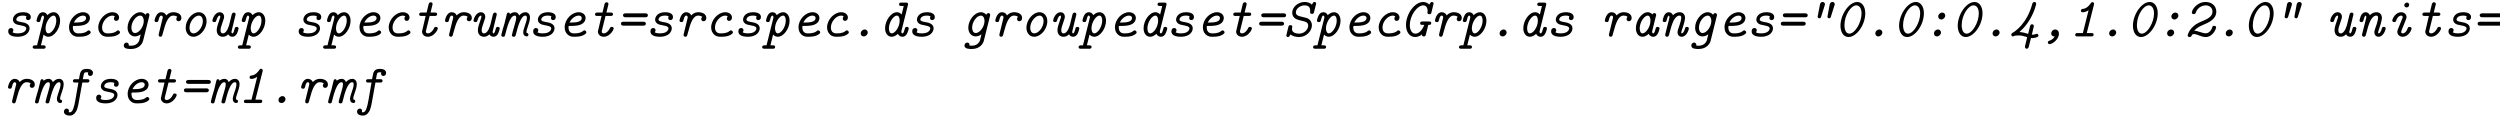 <?xml version="1.0" encoding="UTF-8"?>
<svg xmlns="http://www.w3.org/2000/svg" xmlns:xlink="http://www.w3.org/1999/xlink" width="450.32pt" height="21.26pt" viewBox="0 0 450.32 21.26" version="1.2">
<defs>
<g>
<symbol overflow="visible" id="glyph0-0">
<path style="stroke:none;" d=""/>
</symbol>
<symbol overflow="visible" id="glyph0-1">
<path style="stroke:none;" d="M 4.281 -3.594 C 4.219 -3.531 4.188 -3.422 4.188 -3.312 C 4.188 -2.984 4.469 -2.938 4.578 -2.938 C 4.781 -2.938 5.047 -3.078 5.047 -3.484 C 5.047 -4 4.578 -4.359 3.625 -4.359 C 2.188 -4.359 1.828 -3.453 1.828 -3.031 C 1.828 -2.797 1.906 -2.547 2.188 -2.328 C 2.453 -2.141 2.625 -2.109 3.328 -1.969 C 3.641 -1.906 4.234 -1.812 4.234 -1.438 C 4.234 -1.266 4.094 -0.953 3.75 -0.766 C 3.391 -0.578 2.984 -0.547 2.688 -0.547 C 2.562 -0.547 2.016 -0.547 1.75 -0.75 C 1.781 -0.781 1.906 -0.953 1.906 -1.109 C 1.906 -1.281 1.781 -1.516 1.484 -1.516 C 1.328 -1.516 0.984 -1.422 0.984 -0.906 C 0.984 0.047 2.344 0.062 2.672 0.062 C 2.953 0.062 3.562 0.047 4.109 -0.281 C 4.547 -0.547 4.828 -1.016 4.828 -1.453 C 4.828 -2.328 3.828 -2.5 3.359 -2.578 C 2.797 -2.688 2.438 -2.75 2.438 -3.047 C 2.438 -3.125 2.5 -3.422 2.828 -3.594 C 3.125 -3.75 3.516 -3.75 3.609 -3.75 C 3.75 -3.75 4.062 -3.75 4.281 -3.594 Z M 4.281 -3.594 "/>
</symbol>
<symbol overflow="visible" id="glyph0-2">
<path style="stroke:none;" d="M 0.891 1.609 L 0.531 1.609 C 0.406 1.609 0.109 1.609 0.109 1.938 C 0.109 2.219 0.391 2.219 0.516 2.219 L 2.031 2.219 C 2.172 2.219 2.438 2.219 2.438 1.891 C 2.438 1.609 2.172 1.609 2.047 1.609 L 1.594 1.609 L 2.078 -0.344 C 2.078 -0.312 2.406 0.062 2.922 0.062 C 4 0.062 5.047 -1.438 5.047 -2.828 C 5.047 -3.703 4.578 -4.359 3.875 -4.359 C 3.406 -4.359 3.016 -4.078 2.734 -3.828 C 2.516 -4.344 2.062 -4.359 1.938 -4.359 C 1.516 -4.359 1.266 -4.078 1.125 -3.812 C 0.938 -3.5 0.797 -2.969 0.797 -2.859 C 0.797 -2.781 0.844 -2.578 1.141 -2.578 C 1.422 -2.578 1.453 -2.703 1.531 -2.984 C 1.578 -3.203 1.719 -3.75 1.922 -3.75 C 2.125 -3.75 2.141 -3.5 2.141 -3.453 C 2.141 -3.422 2.109 -3.297 2.109 -3.266 Z M 2.938 -0.547 C 2.5 -0.547 2.422 -1.219 2.422 -1.438 C 2.422 -2.562 3.266 -3.75 3.859 -3.75 C 4.234 -3.75 4.359 -3.297 4.359 -2.844 C 4.359 -1.703 3.531 -0.547 2.938 -0.547 Z M 2.938 -0.547 "/>
</symbol>
<symbol overflow="visible" id="glyph0-3">
<path style="stroke:none;" d="M 2.594 -1.891 C 3.297 -1.891 3.906 -1.969 4.281 -2.141 C 5.078 -2.484 5.141 -3.109 5.141 -3.312 C 5.141 -3.906 4.641 -4.359 3.906 -4.359 C 2.656 -4.359 1.375 -3.094 1.375 -1.641 C 1.375 -1.062 1.578 -0.656 1.844 -0.406 C 2.297 0.062 2.734 0.062 3.125 0.062 C 3.469 0.062 3.984 0.047 4.422 -0.094 C 4.578 -0.141 5.281 -0.406 5.281 -0.734 C 5.281 -0.906 5.078 -1.094 4.922 -1.094 C 4.812 -1.094 4.75 -1.031 4.703 -1 C 4.5 -0.828 4.172 -0.547 3.078 -0.547 C 2.875 -0.547 2.062 -0.547 2.062 -1.625 C 2.062 -1.875 2.078 -1.891 2.266 -1.891 Z M 2.25 -2.5 C 2.609 -3.266 3.312 -3.75 3.891 -3.75 C 4.234 -3.75 4.453 -3.578 4.453 -3.312 C 4.453 -2.609 3.406 -2.5 2.547 -2.5 Z M 2.25 -2.5 "/>
</symbol>
<symbol overflow="visible" id="glyph0-4">
<path style="stroke:none;" d="M 4.359 -3.562 C 4.281 -3.516 4.188 -3.438 4.188 -3.203 C 4.188 -2.938 4.391 -2.797 4.594 -2.797 C 4.891 -2.797 5.109 -3.047 5.109 -3.406 C 5.109 -3.938 4.625 -4.359 3.906 -4.359 C 2.625 -4.359 1.359 -3.016 1.359 -1.625 C 1.359 -1.047 1.578 -0.641 1.891 -0.344 C 2.297 0.062 2.828 0.062 3.125 0.062 C 3.469 0.062 3.984 0.047 4.422 -0.094 C 4.578 -0.141 5.281 -0.406 5.281 -0.734 C 5.281 -0.906 5.078 -1.094 4.922 -1.094 C 4.812 -1.094 4.75 -1.031 4.703 -1 C 4.5 -0.828 4.172 -0.547 3.078 -0.547 C 2.875 -0.547 2.047 -0.547 2.047 -1.609 C 2.047 -2.703 3.031 -3.75 3.891 -3.75 C 4.062 -3.75 4.234 -3.703 4.359 -3.562 Z M 4.359 -3.562 "/>
</symbol>
<symbol overflow="visible" id="glyph0-5">
<path style="stroke:none;" d="M 5.266 -3.672 C 5.297 -3.828 5.297 -3.844 5.297 -3.875 C 5.297 -4.078 5.141 -4.203 4.969 -4.203 C 4.797 -4.203 4.641 -4.062 4.609 -3.891 C 4.281 -4.281 3.875 -4.359 3.641 -4.359 C 2.5 -4.359 1.359 -2.953 1.359 -1.578 C 1.359 -0.594 1.969 0 2.688 0 C 3.016 0 3.391 -0.125 3.734 -0.375 C 3.469 0.703 3.453 0.734 3.453 0.75 C 3.406 0.875 3.094 1.672 2 1.672 C 1.844 1.672 1.734 1.672 1.562 1.641 C 1.578 1.609 1.578 1.578 1.578 1.5 C 1.578 1.312 1.422 1.109 1.172 1.109 C 0.906 1.109 0.672 1.328 0.672 1.641 C 0.672 2.266 1.547 2.266 1.984 2.266 C 3.438 2.266 4.031 1.297 4.156 0.781 Z M 2.703 -0.609 C 2.266 -0.609 2.047 -1.062 2.047 -1.562 C 2.047 -2.656 2.906 -3.75 3.625 -3.75 C 4.109 -3.75 4.281 -3.188 4.281 -2.797 C 4.281 -1.734 3.422 -0.609 2.703 -0.609 Z M 2.703 -0.609 "/>
</symbol>
<symbol overflow="visible" id="glyph0-6">
<path style="stroke:none;" d="M 1.703 -0.469 C 1.672 -0.312 1.672 -0.297 1.672 -0.266 C 1.672 -0.062 1.828 0.062 2 0.062 C 2.266 0.062 2.328 -0.125 2.438 -0.609 C 2.719 -1.688 2.953 -2.406 3.234 -2.922 C 3.5 -3.375 3.812 -3.75 4.312 -3.75 C 4.453 -3.75 4.828 -3.734 5.031 -3.516 C 4.969 -3.453 4.859 -3.375 4.859 -3.125 C 4.859 -2.891 5.047 -2.734 5.266 -2.734 C 5.438 -2.734 5.766 -2.844 5.766 -3.344 C 5.766 -4.031 5.062 -4.359 4.344 -4.359 C 4.156 -4.359 3.594 -4.359 3.047 -3.781 C 2.922 -4.094 2.594 -4.359 2.141 -4.359 C 1.188 -4.359 0.938 -2.906 0.938 -2.859 C 0.938 -2.781 0.984 -2.578 1.281 -2.578 C 1.562 -2.578 1.594 -2.719 1.656 -2.938 C 1.75 -3.297 1.859 -3.75 2.141 -3.75 C 2.219 -3.75 2.422 -3.703 2.422 -3.422 C 2.422 -3.375 2.422 -3.344 2.375 -3.203 Z M 1.703 -0.469 "/>
</symbol>
<symbol overflow="visible" id="glyph0-7">
<path style="stroke:none;" d="M 5.031 -2.734 C 5.031 -3.781 4.375 -4.359 3.625 -4.359 C 2.438 -4.359 1.266 -2.953 1.266 -1.562 C 1.266 -0.641 1.828 0.062 2.672 0.062 C 3.828 0.062 5.031 -1.281 5.031 -2.734 Z M 2.688 -0.547 C 2.188 -0.547 1.953 -1.031 1.953 -1.547 C 1.953 -2.656 2.875 -3.75 3.625 -3.75 C 4.172 -3.75 4.359 -3.188 4.359 -2.75 C 4.359 -1.672 3.453 -0.547 2.688 -0.547 Z M 2.688 -0.547 "/>
</symbol>
<symbol overflow="visible" id="glyph0-8">
<path style="stroke:none;" d="M 4.938 -3.766 C 4.984 -3.906 4.984 -3.922 4.984 -3.969 C 4.984 -4.219 4.781 -4.297 4.656 -4.297 C 4.375 -4.297 4.312 -4.016 4.281 -3.953 L 3.859 -2.219 C 3.797 -2 3.438 -0.547 2.688 -0.547 C 2.359 -0.547 2.266 -0.812 2.266 -1.109 C 2.266 -1.422 2.359 -1.812 2.781 -2.984 C 2.906 -3.312 2.906 -3.406 2.906 -3.531 C 2.906 -4.078 2.531 -4.359 2.141 -4.359 C 1.203 -4.359 0.797 -3.078 0.797 -2.859 C 0.797 -2.781 0.844 -2.578 1.141 -2.578 C 1.422 -2.578 1.453 -2.719 1.5 -2.875 C 1.672 -3.469 1.906 -3.75 2.109 -3.75 C 2.188 -3.75 2.219 -3.688 2.219 -3.562 C 2.219 -3.453 2.188 -3.344 2.125 -3.188 C 1.75 -2.125 1.578 -1.578 1.578 -1.125 C 1.578 -0.297 2.109 0.062 2.672 0.062 C 3.016 0.062 3.344 -0.062 3.656 -0.375 C 3.766 -0.172 4.016 0.062 4.391 0.062 C 4.797 0.062 5.047 -0.203 5.188 -0.453 C 5.391 -0.828 5.516 -1.375 5.516 -1.438 C 5.516 -1.469 5.5 -1.719 5.156 -1.719 C 4.891 -1.719 4.859 -1.578 4.797 -1.344 C 4.75 -1.141 4.594 -0.547 4.406 -0.547 C 4.266 -0.547 4.234 -0.703 4.234 -0.828 C 4.234 -0.891 4.234 -0.906 4.281 -1.062 Z M 4.938 -3.766 "/>
</symbol>
<symbol overflow="visible" id="glyph0-9">
<path style="stroke:none;" d="M 3.453 -3.688 L 4.375 -3.688 C 4.531 -3.688 4.797 -3.688 4.797 -4.016 C 4.797 -4.297 4.516 -4.297 4.391 -4.297 L 3.609 -4.297 L 3.938 -5.625 C 3.984 -5.766 3.984 -5.797 3.984 -5.828 C 3.984 -6.016 3.828 -6.156 3.656 -6.156 C 3.359 -6.156 3.297 -5.875 3.266 -5.797 L 2.906 -4.297 L 1.969 -4.297 C 1.844 -4.297 1.562 -4.297 1.562 -3.969 C 1.562 -3.688 1.828 -3.688 1.969 -3.688 L 2.734 -3.688 L 2.078 -0.891 C 2.078 -0.375 2.484 0.062 3.125 0.062 C 4.219 0.062 4.922 -1.156 4.922 -1.438 C 4.922 -1.469 4.922 -1.719 4.578 -1.719 C 4.344 -1.719 4.297 -1.609 4.219 -1.438 C 4 -0.969 3.562 -0.547 3.125 -0.547 C 2.984 -0.547 2.766 -0.609 2.766 -0.891 C 2.766 -0.953 2.766 -0.969 2.812 -1.109 Z M 3.453 -3.688 "/>
</symbol>
<symbol overflow="visible" id="glyph0-10">
<path style="stroke:none;" d="M 1.109 -2.375 C 1.109 -2.359 1.109 -2.359 1.016 -2.078 C 0.797 -1.422 0.516 -0.297 0.516 -0.219 C 0.516 0.062 0.797 0.062 0.859 0.062 C 1.141 0.062 1.141 0 1.281 -0.547 C 1.531 -1.5 2.078 -3.75 2.938 -3.75 C 3.172 -3.75 3.203 -3.562 3.203 -3.344 C 3.203 -3.016 2.984 -2.266 2.938 -2.125 C 2.719 -1.438 2.422 -0.297 2.422 -0.219 C 2.422 0.062 2.719 0.062 2.766 0.062 C 3.047 0.062 3.062 0 3.203 -0.547 C 3.438 -1.5 4 -3.75 4.859 -3.75 C 5.078 -3.75 5.125 -3.562 5.125 -3.344 C 5.125 -3.016 5 -2.578 4.672 -1.641 C 4.5 -1.172 4.469 -0.938 4.469 -0.75 C 4.469 0 5.062 0 5.109 0 C 5.359 0 5.406 -0.234 5.406 -0.328 C 5.406 -0.469 5.328 -0.594 5.156 -0.609 C 5.109 -0.625 5.047 -0.625 5.047 -0.812 C 5.047 -1.047 5.125 -1.266 5.281 -1.719 C 5.469 -2.266 5.688 -2.891 5.688 -3.391 C 5.688 -4.078 5.281 -4.359 4.859 -4.359 C 4.391 -4.359 4.031 -4.094 3.734 -3.766 C 3.688 -3.922 3.5 -4.359 2.953 -4.359 C 2.547 -4.359 2.25 -4.156 2.078 -4.016 C 2.047 -4.266 1.859 -4.297 1.797 -4.297 C 1.578 -4.297 1.531 -4.094 1.5 -3.984 Z M 1.109 -2.375 "/>
</symbol>
<symbol overflow="visible" id="glyph0-11">
<path style="stroke:none;" d="M 5.359 -3.453 C 5.5 -3.453 5.797 -3.453 5.797 -3.812 C 5.797 -4.156 5.453 -4.156 5.297 -4.156 L 1.828 -4.156 C 1.703 -4.156 1.328 -4.156 1.328 -3.812 C 1.328 -3.453 1.672 -3.453 1.781 -3.453 Z M 4.922 -1.938 C 5.047 -1.938 5.438 -1.938 5.438 -2.297 C 5.438 -2.641 5.094 -2.641 4.984 -2.641 L 1.391 -2.641 C 1.266 -2.641 0.953 -2.641 0.953 -2.297 C 0.953 -1.938 1.312 -1.938 1.469 -1.938 Z M 4.922 -1.938 "/>
</symbol>
<symbol overflow="visible" id="glyph0-12">
<path style="stroke:none;" d="M 3.406 -0.703 C 3.406 -0.953 3.234 -1.25 2.844 -1.25 C 2.531 -1.25 2.141 -0.969 2.141 -0.531 C 2.141 -0.172 2.422 0 2.688 0 C 3.078 0 3.406 -0.359 3.406 -0.703 Z M 3.406 -0.703 "/>
</symbol>
<symbol overflow="visible" id="glyph0-13">
<path style="stroke:none;" d="M 5.359 -5.641 C 5.375 -5.688 5.391 -5.75 5.391 -5.812 C 5.391 -6.094 5.109 -6.094 4.984 -6.094 L 4.172 -6.094 C 4.031 -6.094 3.766 -6.094 3.766 -5.766 C 3.766 -5.484 4.031 -5.484 4.172 -5.484 L 4.609 -5.484 L 4.234 -3.953 C 3.906 -4.312 3.578 -4.359 3.391 -4.359 C 2.312 -4.359 1.25 -2.859 1.25 -1.469 C 1.25 -0.516 1.766 0.062 2.438 0.062 C 3 0.062 3.453 -0.375 3.562 -0.469 C 3.609 -0.344 3.844 0.062 4.375 0.062 C 4.875 0.062 5.109 -0.344 5.188 -0.484 C 5.375 -0.812 5.516 -1.359 5.516 -1.438 C 5.516 -1.469 5.5 -1.719 5.156 -1.719 C 4.891 -1.719 4.859 -1.594 4.781 -1.297 C 4.734 -1.109 4.578 -0.547 4.391 -0.547 C 4.188 -0.547 4.172 -0.781 4.172 -0.844 C 4.172 -0.922 4.203 -1 4.219 -1.078 Z M 2.438 -0.547 C 2 -0.547 1.938 -1.219 1.938 -1.438 C 1.938 -2.562 2.766 -3.75 3.375 -3.75 C 3.734 -3.75 3.875 -3.297 3.875 -2.844 C 3.875 -1.703 3.047 -0.547 2.438 -0.547 Z M 2.438 -0.547 "/>
</symbol>
<symbol overflow="visible" id="glyph0-14">
<path style="stroke:none;" d="M 5.906 -5.781 C 5.906 -5.812 5.938 -5.891 5.938 -5.922 C 5.938 -6.031 5.859 -6.203 5.625 -6.203 C 5.469 -6.203 5.406 -6.125 5.344 -6.016 C 5.281 -5.922 5.219 -5.828 5.172 -5.719 C 4.734 -6.156 4.141 -6.203 3.859 -6.203 C 2.656 -6.203 1.625 -5.266 1.625 -4.281 C 1.625 -3.234 2.578 -3.016 2.953 -2.922 L 3.625 -2.75 C 4.062 -2.641 4.5 -2.531 4.5 -1.922 C 4.5 -1.234 3.766 -0.5 2.906 -0.5 C 2.266 -0.5 1.578 -0.688 1.578 -1.344 C 1.578 -1.391 1.609 -1.547 1.625 -1.656 C 1.641 -1.672 1.641 -1.719 1.641 -1.75 C 1.641 -1.844 1.609 -2.031 1.297 -2.031 C 1.219 -2.031 1.031 -2.031 0.969 -1.844 C 0.969 -1.828 0.562 -0.25 0.562 -0.172 C 0.562 -0.062 0.641 0.109 0.859 0.109 C 1.016 0.109 1.078 0.031 1.141 -0.062 C 1.141 -0.078 1.281 -0.297 1.312 -0.359 C 1.859 0.109 2.719 0.109 2.875 0.109 C 4.203 0.109 5.172 -1.016 5.172 -1.984 C 5.172 -2.688 4.719 -3.172 4.203 -3.328 C 4.094 -3.359 3.5 -3.516 3.203 -3.578 C 2.766 -3.672 2.281 -3.797 2.281 -4.344 C 2.281 -4.938 3 -5.594 3.844 -5.594 C 4.281 -5.594 4.859 -5.469 4.859 -4.641 C 4.859 -4.484 4.844 -4.422 4.844 -4.359 C 4.844 -4.062 5.125 -4.062 5.188 -4.062 C 5.375 -4.062 5.484 -4.109 5.547 -4.344 Z M 5.906 -5.781 "/>
</symbol>
<symbol overflow="visible" id="glyph0-15">
<path style="stroke:none;" d="M 5.016 -2.078 C 5.328 -2.078 5.547 -2.078 5.547 -2.406 C 5.547 -2.688 5.281 -2.688 5.156 -2.688 L 3.969 -2.688 C 3.812 -2.688 3.547 -2.688 3.547 -2.359 C 3.547 -2.078 3.812 -2.078 3.953 -2.078 L 4.281 -2.078 C 3.953 -1.141 3.328 -0.5 2.703 -0.5 C 2 -0.5 1.688 -1.25 1.688 -2.031 C 1.688 -3.797 3.031 -5.594 4.109 -5.594 C 4.812 -5.594 4.891 -4.859 4.891 -4.609 C 4.891 -4.5 4.859 -4.312 4.859 -4.281 C 4.859 -4 5.156 -4 5.219 -4 C 5.375 -4 5.5 -4.016 5.578 -4.297 L 5.938 -5.781 C 5.953 -5.812 5.969 -5.891 5.969 -5.922 C 5.969 -6.031 5.891 -6.203 5.672 -6.203 C 5.516 -6.203 5.469 -6.125 5.375 -6.016 C 5.297 -5.938 5.25 -5.828 5.172 -5.734 C 5 -5.938 4.641 -6.203 4.094 -6.203 C 2.547 -6.203 1 -4.047 1 -2.047 C 1 -0.812 1.641 0.109 2.656 0.109 C 3.203 0.109 3.656 -0.172 3.875 -0.359 C 3.828 0 4.141 0 4.219 0 C 4.391 0 4.5 -0.047 4.562 -0.281 Z M 5.016 -2.078 "/>
</symbol>
<symbol overflow="visible" id="glyph0-16">
<path style="stroke:none;" d="M 4.859 -3.672 C 4.906 -3.828 4.906 -3.844 4.906 -3.875 C 4.906 -4.078 4.75 -4.203 4.578 -4.203 C 4.375 -4.203 4.25 -4.047 4.234 -3.953 C 3.906 -4.312 3.578 -4.359 3.391 -4.359 C 2.312 -4.359 1.25 -2.859 1.25 -1.469 C 1.25 -0.516 1.766 0.062 2.438 0.062 C 3 0.062 3.453 -0.375 3.562 -0.469 C 3.609 -0.344 3.844 0.062 4.375 0.062 C 4.875 0.062 5.109 -0.344 5.188 -0.484 C 5.375 -0.812 5.516 -1.359 5.516 -1.438 C 5.516 -1.469 5.5 -1.719 5.156 -1.719 C 4.891 -1.719 4.859 -1.594 4.781 -1.297 C 4.734 -1.109 4.578 -0.547 4.391 -0.547 C 4.188 -0.547 4.172 -0.781 4.172 -0.844 C 4.172 -0.922 4.203 -1 4.219 -1.078 Z M 2.438 -0.547 C 2 -0.547 1.938 -1.219 1.938 -1.438 C 1.938 -2.562 2.766 -3.75 3.375 -3.75 C 3.734 -3.75 3.875 -3.297 3.875 -2.844 C 3.875 -1.703 3.047 -0.547 2.438 -0.547 Z M 2.438 -0.547 "/>
</symbol>
<symbol overflow="visible" id="glyph0-17">
<path style="stroke:none;" d="M 1.281 -0.469 C 1.25 -0.328 1.25 -0.312 1.25 -0.266 C 1.25 -0.062 1.406 0.062 1.578 0.062 C 1.859 0.062 1.906 -0.125 2.031 -0.609 C 2.219 -1.359 2.453 -2.219 2.766 -2.844 C 2.984 -3.234 3.328 -3.75 3.828 -3.75 C 4.031 -3.75 4.141 -3.656 4.141 -3.328 C 4.141 -2.875 3.734 -1.703 3.578 -1.281 C 3.516 -1.109 3.469 -0.953 3.469 -0.75 C 3.469 -0.281 3.766 0.062 4.219 0.062 C 5.141 0.062 5.516 -1.281 5.516 -1.438 C 5.516 -1.469 5.5 -1.719 5.156 -1.719 C 4.891 -1.719 4.859 -1.578 4.812 -1.391 C 4.672 -0.906 4.453 -0.547 4.234 -0.547 C 4.172 -0.547 4.141 -0.609 4.141 -0.703 C 4.141 -0.844 4.25 -1.109 4.312 -1.312 C 4.391 -1.531 4.828 -2.797 4.828 -3.312 C 4.828 -3.953 4.453 -4.359 3.844 -4.359 C 3.406 -4.359 3.016 -4.172 2.641 -3.812 C 2.5 -4.25 2.125 -4.359 1.891 -4.359 C 1.531 -4.359 1.281 -4.141 1.094 -3.812 C 0.938 -3.516 0.797 -2.953 0.797 -2.859 C 0.797 -2.781 0.844 -2.578 1.141 -2.578 C 1.422 -2.578 1.453 -2.703 1.531 -2.984 C 1.562 -3.125 1.719 -3.734 1.891 -3.734 C 2 -3.734 2.016 -3.562 2.016 -3.484 C 2.016 -3.375 2 -3.328 1.984 -3.25 Z M 1.281 -0.469 "/>
</symbol>
<symbol overflow="visible" id="glyph0-18">
<path style="stroke:none;" d="M 3.578 -5.578 C 3.594 -5.656 3.625 -5.734 3.625 -5.797 C 3.625 -5.969 3.516 -6.203 3.203 -6.203 C 2.812 -6.203 2.734 -5.812 2.719 -5.688 L 2.328 -3.672 C 2.312 -3.594 2.312 -3.578 2.312 -3.547 C 2.312 -3.531 2.312 -3.266 2.625 -3.266 C 2.844 -3.266 2.875 -3.391 2.938 -3.531 Z M 5.344 -5.609 C 5.391 -5.719 5.391 -5.75 5.391 -5.797 C 5.391 -5.969 5.281 -6.203 4.969 -6.203 C 4.578 -6.203 4.5 -5.844 4.469 -5.703 L 4.094 -3.672 C 4.078 -3.594 4.078 -3.578 4.078 -3.547 C 4.078 -3.531 4.078 -3.266 4.391 -3.266 C 4.609 -3.266 4.641 -3.391 4.688 -3.531 Z M 5.344 -5.609 "/>
</symbol>
<symbol overflow="visible" id="glyph0-19">
<path style="stroke:none;" d="M 5.609 -4.172 C 5.609 -5.375 5.031 -6.203 4.172 -6.203 C 2.688 -6.203 1.141 -3.953 1.141 -1.922 C 1.141 -0.875 1.609 0.109 2.594 0.109 C 4.016 0.109 5.609 -2.047 5.609 -4.172 Z M 2.734 -0.5 C 2.125 -0.5 1.859 -1.219 1.859 -2.031 C 1.859 -3.812 3.016 -5.594 4 -5.594 C 4.578 -5.594 4.938 -5.016 4.938 -4.125 C 4.938 -2.547 3.781 -0.5 2.734 -0.5 Z M 2.734 -0.5 "/>
</symbol>
<symbol overflow="visible" id="glyph0-20">
<path style="stroke:none;" d="M 4.172 -3.766 C 4.172 -4.078 3.922 -4.297 3.625 -4.297 C 3.25 -4.297 2.906 -3.953 2.906 -3.594 C 2.906 -3.297 3.125 -3.047 3.453 -3.047 C 3.828 -3.047 4.172 -3.375 4.172 -3.766 Z M 3.406 -0.703 C 3.406 -0.953 3.234 -1.25 2.844 -1.25 C 2.531 -1.25 2.141 -0.969 2.141 -0.531 C 2.141 -0.172 2.422 0 2.688 0 C 3.078 0 3.406 -0.359 3.406 -0.703 Z M 3.406 -0.703 "/>
</symbol>
<symbol overflow="visible" id="glyph0-21">
<path style="stroke:none;" d="M 2.719 1.688 C 2.688 1.828 2.688 1.859 2.688 1.891 C 2.688 2.078 2.844 2.219 3.016 2.219 C 3.188 2.219 3.312 2.109 3.375 1.875 L 3.781 0.281 C 3.844 0.297 3.891 0.297 4.047 0.297 C 4.141 0.297 5.125 0.234 5.125 -0.156 C 5.125 -0.297 5 -0.469 4.812 -0.469 C 4.766 -0.469 4.688 -0.453 4.641 -0.422 C 4.453 -0.344 4.25 -0.312 4.078 -0.312 C 3.953 -0.312 3.938 -0.312 3.938 -0.344 C 3.938 -0.375 4.062 -0.828 4.109 -1.062 C 4.172 -1.328 4.297 -1.797 4.297 -1.859 C 4.297 -2.031 4.172 -2.188 3.969 -2.188 C 3.688 -2.188 3.656 -2.031 3.516 -1.469 C 3.359 -0.891 3.359 -0.875 3.266 -0.453 C 2.469 -0.688 2.828 -0.594 2.516 -0.672 C 2.078 -0.781 1.844 -0.781 1.688 -0.781 C 2.047 -1.109 2.656 -1.672 3.219 -2.5 C 4.422 -4.266 4.719 -5.844 4.719 -5.875 C 4.719 -6.078 4.562 -6.203 4.391 -6.203 C 4.219 -6.203 4.078 -6.078 4.031 -5.922 C 3.062 -2.281 0.906 -0.891 0.406 -0.609 C 0.406 -0.594 0.234 -0.5 0.234 -0.312 C 0.234 -0.172 0.344 0 0.531 0 C 0.625 0 0.656 -0.031 0.734 -0.078 C 0.906 -0.172 1.297 -0.172 1.578 -0.172 C 1.859 -0.172 2 -0.172 2.359 -0.078 C 2.594 -0.031 2.906 0.078 3.094 0.141 Z M 2.719 1.688 "/>
</symbol>
<symbol overflow="visible" id="glyph0-22">
<path style="stroke:none;" d="M 2.781 -0.016 C 2.5 0.516 2.062 0.703 1.781 0.781 C 1.719 0.812 1.531 0.875 1.531 1.078 C 1.531 1.156 1.609 1.391 1.844 1.391 C 2.297 1.391 3.531 0.578 3.531 -0.484 C 3.531 -1.047 3.156 -1.25 2.859 -1.25 C 2.406 -1.25 2.141 -0.844 2.141 -0.531 C 2.141 -0.312 2.281 0 2.688 0 C 2.734 0 2.75 0 2.781 -0.016 Z M 2.781 -0.016 "/>
</symbol>
<symbol overflow="visible" id="glyph0-23">
<path style="stroke:none;" d="M 4.562 -5.719 C 4.562 -5.766 4.578 -5.828 4.578 -5.891 C 4.578 -5.938 4.562 -6.172 4.281 -6.172 C 4.125 -6.172 4.062 -6.094 3.984 -5.969 C 3.312 -5.016 2.766 -4.969 2.484 -4.953 C 2.297 -4.938 2.219 -4.75 2.219 -4.625 C 2.219 -4.5 2.266 -4.344 2.547 -4.344 C 2.688 -4.344 3.094 -4.375 3.594 -4.719 L 2.562 -0.609 L 1.609 -0.609 C 1.453 -0.609 1.188 -0.609 1.188 -0.281 C 1.188 0 1.453 0 1.578 0 L 4.094 0 C 4.234 0 4.5 0 4.5 -0.328 C 4.5 -0.609 4.234 -0.609 4.094 -0.609 L 3.266 -0.609 Z M 4.562 -5.719 "/>
</symbol>
<symbol overflow="visible" id="glyph0-24">
<path style="stroke:none;" d="M 1.75 -1.031 C 2.219 -1.594 2.828 -1.844 3.234 -2.031 C 4.422 -2.516 5.719 -3.125 5.719 -4.469 C 5.719 -5.5 4.906 -6.203 3.812 -6.203 C 2.234 -6.203 1.312 -4.812 1.312 -4.297 C 1.312 -4.156 1.391 -4.016 1.656 -4.016 C 1.766 -4.016 1.922 -4.016 2 -4.234 C 2.375 -5.375 3.406 -5.594 3.797 -5.594 C 4.469 -5.594 5.031 -5.188 5.031 -4.469 C 5.031 -3.594 4.25 -3.172 2.875 -2.609 C 2.297 -2.359 1.859 -2.125 1.266 -1.5 C 0.812 -1.016 0.562 -0.328 0.562 -0.172 C 0.562 -0.062 0.609 0.109 0.922 0.109 C 1.031 0.109 1.172 0.109 1.25 -0.094 C 1.359 -0.422 1.594 -0.422 1.688 -0.422 C 2 -0.422 2.359 -0.281 2.625 -0.172 C 3.016 -0.016 3.406 0.109 3.812 0.109 C 5.047 0.109 5.688 -1.297 5.688 -1.641 C 5.688 -1.828 5.516 -1.906 5.344 -1.906 C 5.156 -1.906 5.047 -1.859 5 -1.672 C 4.797 -0.984 4.312 -0.562 3.828 -0.562 C 3.5 -0.562 3.156 -0.672 2.938 -0.75 C 2.219 -0.984 2.094 -1 1.75 -1.031 Z M 1.75 -1.031 "/>
</symbol>
<symbol overflow="visible" id="glyph0-25">
<path style="stroke:none;" d="M 4.469 -5.688 C 4.469 -5.953 4.281 -6.094 4.062 -6.094 C 3.797 -6.094 3.578 -5.859 3.578 -5.625 C 3.578 -5.438 3.719 -5.219 4 -5.219 C 4.203 -5.219 4.469 -5.391 4.469 -5.688 Z M 2.406 -1.219 C 2.359 -1.094 2.328 -1.016 2.328 -0.812 C 2.328 -0.297 2.766 0.062 3.297 0.062 C 4.312 0.062 4.891 -1.109 4.891 -1.438 C 4.891 -1.469 4.875 -1.719 4.531 -1.719 C 4.266 -1.719 4.234 -1.578 4.188 -1.453 C 4.016 -0.875 3.625 -0.547 3.312 -0.547 C 3.172 -0.547 3.016 -0.625 3.016 -0.812 C 3.016 -0.891 3.156 -1.25 3.234 -1.453 C 3.344 -1.719 3.453 -1.984 3.562 -2.25 L 3.797 -2.844 C 3.953 -3.25 3.984 -3.312 3.984 -3.484 C 3.984 -4 3.547 -4.359 3.016 -4.359 C 2 -4.359 1.422 -3.188 1.422 -2.859 C 1.422 -2.781 1.469 -2.578 1.766 -2.578 C 2.016 -2.578 2.062 -2.688 2.109 -2.828 C 2.359 -3.578 2.797 -3.75 2.984 -3.75 C 3.172 -3.75 3.297 -3.656 3.297 -3.484 C 3.297 -3.391 3.25 -3.297 3.234 -3.266 Z M 2.406 -1.219 "/>
</symbol>
<symbol overflow="visible" id="glyph0-26">
<path style="stroke:none;" d="M 5.656 -5.484 L 5.875 -5.484 C 6.016 -5.484 6.297 -5.484 6.297 -5.812 C 6.297 -6.094 6.016 -6.094 5.891 -6.094 L 5.016 -6.094 C 4.859 -6.094 4.594 -6.094 4.594 -5.766 C 4.594 -5.656 4.641 -5.484 4.938 -5.484 L 2.156 -2.844 L 2.828 -5.484 L 3.109 -5.484 C 3.234 -5.484 3.531 -5.484 3.531 -5.812 C 3.531 -6.094 3.25 -6.094 3.125 -6.094 L 2.109 -6.094 C 1.969 -6.094 1.703 -6.094 1.703 -5.766 C 1.703 -5.484 1.938 -5.484 2.25 -5.484 L 1.031 -0.609 L 0.75 -0.609 C 0.594 -0.609 0.328 -0.609 0.328 -0.281 C 0.328 0 0.609 0 0.734 0 L 1.734 0 C 1.891 0 2.156 0 2.156 -0.328 C 2.156 -0.609 1.922 -0.609 1.609 -0.609 L 1.938 -1.938 L 3.156 -3.094 L 3.922 -0.609 C 3.703 -0.609 3.453 -0.609 3.453 -0.281 C 3.453 0 3.734 0 3.859 0 L 4.609 0 C 4.75 0 5.031 0 5.031 -0.328 C 5.031 -0.609 4.766 -0.609 4.578 -0.609 L 3.656 -3.562 Z M 5.656 -5.484 "/>
</symbol>
<symbol overflow="visible" id="glyph0-27">
<path style="stroke:none;" d="M 3.766 -3.688 L 4.625 -3.688 C 4.75 -3.688 5.047 -3.688 5.047 -4.016 C 5.047 -4.297 4.766 -4.297 4.641 -4.297 L 3.859 -4.297 C 3.906 -4.578 3.984 -4.984 4.016 -5.109 C 4.078 -5.375 4.125 -5.547 4.516 -5.547 C 4.562 -5.547 4.828 -5.531 4.828 -5.5 C 4.828 -5.453 4.781 -5.406 4.781 -5.281 C 4.781 -5.047 4.969 -4.875 5.188 -4.875 C 5.453 -4.875 5.688 -5.078 5.688 -5.422 C 5.688 -5.828 5.359 -6.156 4.531 -6.156 C 3.516 -6.156 3.375 -5.469 3.297 -5 C 3.219 -4.672 3.266 -4.875 3.156 -4.297 L 2.5 -4.297 C 2.344 -4.297 2.078 -4.297 2.078 -3.969 C 2.078 -3.688 2.359 -3.688 2.484 -3.688 L 3.062 -3.688 L 2.5 -0.453 C 2.297 0.703 2.031 1.672 1.547 1.672 C 1.422 1.672 1.375 1.656 1.297 1.641 C 1.328 1.578 1.359 1.547 1.359 1.391 C 1.359 1.094 1.109 1 0.953 1 C 0.656 1 0.453 1.25 0.453 1.547 C 0.453 2 0.891 2.266 1.531 2.266 C 2.266 2.266 2.688 1.5 2.797 1.203 C 2.953 0.781 3.047 0.328 3.125 -0.125 Z M 3.766 -3.688 "/>
</symbol>
</g>
<clipPath id="clip1">
  <path d="M 446 2 L 450.32 2 L 450.32 5 L 446 5 Z M 446 2 "/>
</clipPath>
<clipPath id="clip2">
  <path d="M 450 0 L 450.32 0 L 450.32 7 L 450 7 Z M 450 0 "/>
</clipPath>
</defs>
<g id="surface1">
<g style="fill:rgb(0%,0%,0%);fill-opacity:1;">
  <use xlink:href="#glyph0-1" x="0.5" y="6.56"/>
</g>
<g style="fill:rgb(0%,0%,0%);fill-opacity:1;">
  <use xlink:href="#glyph0-2" x="5.78" y="6.56"/>
</g>
<g style="fill:rgb(0%,0%,0%);fill-opacity:1;">
  <use xlink:href="#glyph0-3" x="11.06" y="6.56"/>
</g>
<g style="fill:rgb(0%,0%,0%);fill-opacity:1;">
  <use xlink:href="#glyph0-4" x="16.34" y="6.56"/>
</g>
<g style="fill:rgb(0%,0%,0%);fill-opacity:1;">
  <use xlink:href="#glyph0-5" x="21.62" y="6.56"/>
</g>
<g style="fill:rgb(0%,0%,0%);fill-opacity:1;">
  <use xlink:href="#glyph0-6" x="26.9" y="6.56"/>
</g>
<g style="fill:rgb(0%,0%,0%);fill-opacity:1;">
  <use xlink:href="#glyph0-7" x="32.18" y="6.56"/>
</g>
<g style="fill:rgb(0%,0%,0%);fill-opacity:1;">
  <use xlink:href="#glyph0-8" x="37.46" y="6.56"/>
</g>
<g style="fill:rgb(0%,0%,0%);fill-opacity:1;">
  <use xlink:href="#glyph0-2" x="42.74" y="6.56"/>
</g>
<g style="fill:rgb(0%,0%,0%);fill-opacity:1;">
  <use xlink:href="#glyph0-1" x="52.82" y="6.56"/>
</g>
<g style="fill:rgb(0%,0%,0%);fill-opacity:1;">
  <use xlink:href="#glyph0-2" x="58.1" y="6.56"/>
</g>
<g style="fill:rgb(0%,0%,0%);fill-opacity:1;">
  <use xlink:href="#glyph0-3" x="63.38" y="6.56"/>
</g>
<g style="fill:rgb(0%,0%,0%);fill-opacity:1;">
  <use xlink:href="#glyph0-4" x="68.66" y="6.56"/>
</g>
<g style="fill:rgb(0%,0%,0%);fill-opacity:1;">
  <use xlink:href="#glyph0-9" x="73.94" y="6.56"/>
</g>
<g style="fill:rgb(0%,0%,0%);fill-opacity:1;">
  <use xlink:href="#glyph0-6" x="79.22" y="6.56"/>
</g>
<g style="fill:rgb(0%,0%,0%);fill-opacity:1;">
  <use xlink:href="#glyph0-8" x="84.5" y="6.56"/>
</g>
<g style="fill:rgb(0%,0%,0%);fill-opacity:1;">
  <use xlink:href="#glyph0-10" x="89.78" y="6.56"/>
</g>
<g style="fill:rgb(0%,0%,0%);fill-opacity:1;">
  <use xlink:href="#glyph0-1" x="95.06" y="6.56"/>
</g>
<g style="fill:rgb(0%,0%,0%);fill-opacity:1;">
  <use xlink:href="#glyph0-3" x="100.34" y="6.56"/>
</g>
<g style="fill:rgb(0%,0%,0%);fill-opacity:1;">
  <use xlink:href="#glyph0-9" x="105.62" y="6.56"/>
</g>
<g style="fill:rgb(0%,0%,0%);fill-opacity:1;">
  <use xlink:href="#glyph0-11" x="110.9" y="6.56"/>
</g>
<g style="fill:rgb(0%,0%,0%);fill-opacity:1;">
  <use xlink:href="#glyph0-1" x="116.18" y="6.56"/>
</g>
<g style="fill:rgb(0%,0%,0%);fill-opacity:1;">
  <use xlink:href="#glyph0-6" x="121.46" y="6.56"/>
</g>
<g style="fill:rgb(0%,0%,0%);fill-opacity:1;">
  <use xlink:href="#glyph0-4" x="126.74" y="6.56"/>
</g>
<g style="fill:rgb(0%,0%,0%);fill-opacity:1;">
  <use xlink:href="#glyph0-1" x="132.02" y="6.56"/>
</g>
<g style="fill:rgb(0%,0%,0%);fill-opacity:1;">
  <use xlink:href="#glyph0-2" x="137.18" y="6.56"/>
</g>
<g style="fill:rgb(0%,0%,0%);fill-opacity:1;">
  <use xlink:href="#glyph0-3" x="142.46" y="6.56"/>
</g>
<g style="fill:rgb(0%,0%,0%);fill-opacity:1;">
  <use xlink:href="#glyph0-4" x="147.62" y="6.56"/>
</g>
<g style="fill:rgb(0%,0%,0%);fill-opacity:1;">
  <use xlink:href="#glyph0-12" x="152.9" y="6.56"/>
</g>
<g style="fill:rgb(0%,0%,0%);fill-opacity:1;">
  <use xlink:href="#glyph0-13" x="158.18" y="6.56"/>
</g>
<g style="fill:rgb(0%,0%,0%);fill-opacity:1;">
  <use xlink:href="#glyph0-1" x="163.34" y="6.56"/>
</g>
<g style="fill:rgb(0%,0%,0%);fill-opacity:1;">
  <use xlink:href="#glyph0-5" x="173.06" y="6.56"/>
</g>
<g style="fill:rgb(0%,0%,0%);fill-opacity:1;">
  <use xlink:href="#glyph0-6" x="178.34" y="6.56"/>
</g>
<g style="fill:rgb(0%,0%,0%);fill-opacity:1;">
  <use xlink:href="#glyph0-7" x="183.62" y="6.56"/>
</g>
<g style="fill:rgb(0%,0%,0%);fill-opacity:1;">
  <use xlink:href="#glyph0-8" x="188.9" y="6.56"/>
</g>
<g style="fill:rgb(0%,0%,0%);fill-opacity:1;">
  <use xlink:href="#glyph0-2" x="194.18" y="6.56"/>
</g>
<g style="fill:rgb(0%,0%,0%);fill-opacity:1;">
  <use xlink:href="#glyph0-3" x="199.46" y="6.56"/>
</g>
<g style="fill:rgb(0%,0%,0%);fill-opacity:1;">
  <use xlink:href="#glyph0-13" x="204.74" y="6.56"/>
</g>
<g style="fill:rgb(0%,0%,0%);fill-opacity:1;">
  <use xlink:href="#glyph0-1" x="210.02" y="6.56"/>
</g>
<g style="fill:rgb(0%,0%,0%);fill-opacity:1;">
  <use xlink:href="#glyph0-3" x="215.3" y="6.56"/>
</g>
<g style="fill:rgb(0%,0%,0%);fill-opacity:1;">
  <use xlink:href="#glyph0-9" x="220.58" y="6.56"/>
</g>
<g style="fill:rgb(0%,0%,0%);fill-opacity:1;">
  <use xlink:href="#glyph0-11" x="225.86" y="6.56"/>
</g>
<g style="fill:rgb(0%,0%,0%);fill-opacity:1;">
  <use xlink:href="#glyph0-14" x="231.14" y="6.56"/>
</g>
<g style="fill:rgb(0%,0%,0%);fill-opacity:1;">
  <use xlink:href="#glyph0-2" x="236.42" y="6.56"/>
</g>
<g style="fill:rgb(0%,0%,0%);fill-opacity:1;">
  <use xlink:href="#glyph0-3" x="241.7" y="6.56"/>
</g>
<g style="fill:rgb(0%,0%,0%);fill-opacity:1;">
  <use xlink:href="#glyph0-4" x="246.98" y="6.56"/>
</g>
<g style="fill:rgb(0%,0%,0%);fill-opacity:1;">
  <use xlink:href="#glyph0-15" x="252.26" y="6.56"/>
</g>
<g style="fill:rgb(0%,0%,0%);fill-opacity:1;">
  <use xlink:href="#glyph0-6" x="257.54" y="6.56"/>
</g>
<g style="fill:rgb(0%,0%,0%);fill-opacity:1;">
  <use xlink:href="#glyph0-2" x="262.7" y="6.56"/>
</g>
<g style="fill:rgb(0%,0%,0%);fill-opacity:1;">
  <use xlink:href="#glyph0-12" x="267.98" y="6.56"/>
</g>
<g style="fill:rgb(0%,0%,0%);fill-opacity:1;">
  <use xlink:href="#glyph0-13" x="273.139" y="6.56"/>
</g>
<g style="fill:rgb(0%,0%,0%);fill-opacity:1;">
  <use xlink:href="#glyph0-1" x="278.419" y="6.56"/>
</g>
<g style="fill:rgb(0%,0%,0%);fill-opacity:1;">
  <use xlink:href="#glyph0-6" x="288.139" y="6.56"/>
</g>
<g style="fill:rgb(0%,0%,0%);fill-opacity:1;">
  <use xlink:href="#glyph0-16" x="293.419" y="6.56"/>
</g>
<g style="fill:rgb(0%,0%,0%);fill-opacity:1;">
  <use xlink:href="#glyph0-17" x="298.699" y="6.56"/>
</g>
<g style="fill:rgb(0%,0%,0%);fill-opacity:1;">
  <use xlink:href="#glyph0-5" x="303.979" y="6.56"/>
</g>
<g style="fill:rgb(0%,0%,0%);fill-opacity:1;">
  <use xlink:href="#glyph0-3" x="309.259" y="6.56"/>
</g>
<g style="fill:rgb(0%,0%,0%);fill-opacity:1;">
  <use xlink:href="#glyph0-1" x="314.539" y="6.56"/>
</g>
<g style="fill:rgb(0%,0%,0%);fill-opacity:1;">
  <use xlink:href="#glyph0-11" x="319.819" y="6.56"/>
</g>
<g style="fill:rgb(0%,0%,0%);fill-opacity:1;">
  <use xlink:href="#glyph0-18" x="325.099" y="6.56"/>
</g>
<g style="fill:rgb(0%,0%,0%);fill-opacity:1;">
  <use xlink:href="#glyph0-19" x="330.379" y="6.56"/>
</g>
<g style="fill:rgb(0%,0%,0%);fill-opacity:1;">
  <use xlink:href="#glyph0-12" x="335.659" y="6.56"/>
</g>
<g style="fill:rgb(0%,0%,0%);fill-opacity:1;">
  <use xlink:href="#glyph0-19" x="340.939" y="6.56"/>
</g>
<g style="fill:rgb(0%,0%,0%);fill-opacity:1;">
  <use xlink:href="#glyph0-20" x="346.219" y="6.56"/>
</g>
<g style="fill:rgb(0%,0%,0%);fill-opacity:1;">
  <use xlink:href="#glyph0-19" x="351.499" y="6.56"/>
</g>
<g style="fill:rgb(0%,0%,0%);fill-opacity:1;">
  <use xlink:href="#glyph0-12" x="356.779" y="6.56"/>
</g>
<g style="fill:rgb(0%,0%,0%);fill-opacity:1;">
  <use xlink:href="#glyph0-21" x="362.059" y="6.56"/>
</g>
<g style="fill:rgb(0%,0%,0%);fill-opacity:1;">
  <use xlink:href="#glyph0-22" x="367.339" y="6.56"/>
</g>
<g style="fill:rgb(0%,0%,0%);fill-opacity:1;">
  <use xlink:href="#glyph0-23" x="372.619" y="6.56"/>
</g>
<g style="fill:rgb(0%,0%,0%);fill-opacity:1;">
  <use xlink:href="#glyph0-12" x="377.779" y="6.56"/>
</g>
<g style="fill:rgb(0%,0%,0%);fill-opacity:1;">
  <use xlink:href="#glyph0-19" x="383.059" y="6.56"/>
</g>
<g style="fill:rgb(0%,0%,0%);fill-opacity:1;">
  <use xlink:href="#glyph0-20" x="388.218" y="6.56"/>
</g>
<g style="fill:rgb(0%,0%,0%);fill-opacity:1;">
  <use xlink:href="#glyph0-24" x="393.498" y="6.56"/>
</g>
<g style="fill:rgb(0%,0%,0%);fill-opacity:1;">
  <use xlink:href="#glyph0-12" x="398.778" y="6.56"/>
</g>
<g style="fill:rgb(0%,0%,0%);fill-opacity:1;">
  <use xlink:href="#glyph0-19" x="403.938" y="6.56"/>
</g>
<g style="fill:rgb(0%,0%,0%);fill-opacity:1;">
  <use xlink:href="#glyph0-18" x="409.218" y="6.56"/>
</g>
<g style="fill:rgb(0%,0%,0%);fill-opacity:1;">
  <use xlink:href="#glyph0-8" x="418.938" y="6.56"/>
</g>
<g style="fill:rgb(0%,0%,0%);fill-opacity:1;">
  <use xlink:href="#glyph0-17" x="424.218" y="6.56"/>
</g>
<g style="fill:rgb(0%,0%,0%);fill-opacity:1;">
  <use xlink:href="#glyph0-25" x="429.498" y="6.56"/>
</g>
<g style="fill:rgb(0%,0%,0%);fill-opacity:1;">
  <use xlink:href="#glyph0-9" x="434.778" y="6.56"/>
</g>
<g style="fill:rgb(0%,0%,0%);fill-opacity:1;">
  <use xlink:href="#glyph0-1" x="440.058" y="6.56"/>
</g>
<g clip-path="url(#clip1)" clip-rule="nonzero">
<g style="fill:rgb(0%,0%,0%);fill-opacity:1;">
  <use xlink:href="#glyph0-11" x="445.338" y="6.56"/>
</g>
</g>
<g clip-path="url(#clip2)" clip-rule="nonzero">
<g style="fill:rgb(0%,0%,0%);fill-opacity:1;">
  <use xlink:href="#glyph0-26" x="450.618" y="6.56"/>
</g>
</g>
<g style="fill:rgb(0%,0%,0%);fill-opacity:1;">
  <use xlink:href="#glyph0-6" x="0.5" y="18.56"/>
</g>
<g style="fill:rgb(0%,0%,0%);fill-opacity:1;">
  <use xlink:href="#glyph0-10" x="5.78" y="18.56"/>
</g>
<g style="fill:rgb(0%,0%,0%);fill-opacity:1;">
  <use xlink:href="#glyph0-27" x="11.06" y="18.56"/>
</g>
<g style="fill:rgb(0%,0%,0%);fill-opacity:1;">
  <use xlink:href="#glyph0-1" x="16.34" y="18.56"/>
</g>
<g style="fill:rgb(0%,0%,0%);fill-opacity:1;">
  <use xlink:href="#glyph0-3" x="21.62" y="18.56"/>
</g>
<g style="fill:rgb(0%,0%,0%);fill-opacity:1;">
  <use xlink:href="#glyph0-9" x="26.9" y="18.56"/>
</g>
<g style="fill:rgb(0%,0%,0%);fill-opacity:1;">
  <use xlink:href="#glyph0-11" x="32.18" y="18.56"/>
</g>
<g style="fill:rgb(0%,0%,0%);fill-opacity:1;">
  <use xlink:href="#glyph0-10" x="37.46" y="18.56"/>
</g>
<g style="fill:rgb(0%,0%,0%);fill-opacity:1;">
  <use xlink:href="#glyph0-23" x="42.74" y="18.56"/>
</g>
<g style="fill:rgb(0%,0%,0%);fill-opacity:1;">
  <use xlink:href="#glyph0-12" x="48.02" y="18.56"/>
</g>
<g style="fill:rgb(0%,0%,0%);fill-opacity:1;">
  <use xlink:href="#glyph0-6" x="53.3" y="18.56"/>
</g>
<g style="fill:rgb(0%,0%,0%);fill-opacity:1;">
  <use xlink:href="#glyph0-10" x="58.58" y="18.56"/>
</g>
<g style="fill:rgb(0%,0%,0%);fill-opacity:1;">
  <use xlink:href="#glyph0-27" x="63.86" y="18.56"/>
</g>
</g>
</svg>
